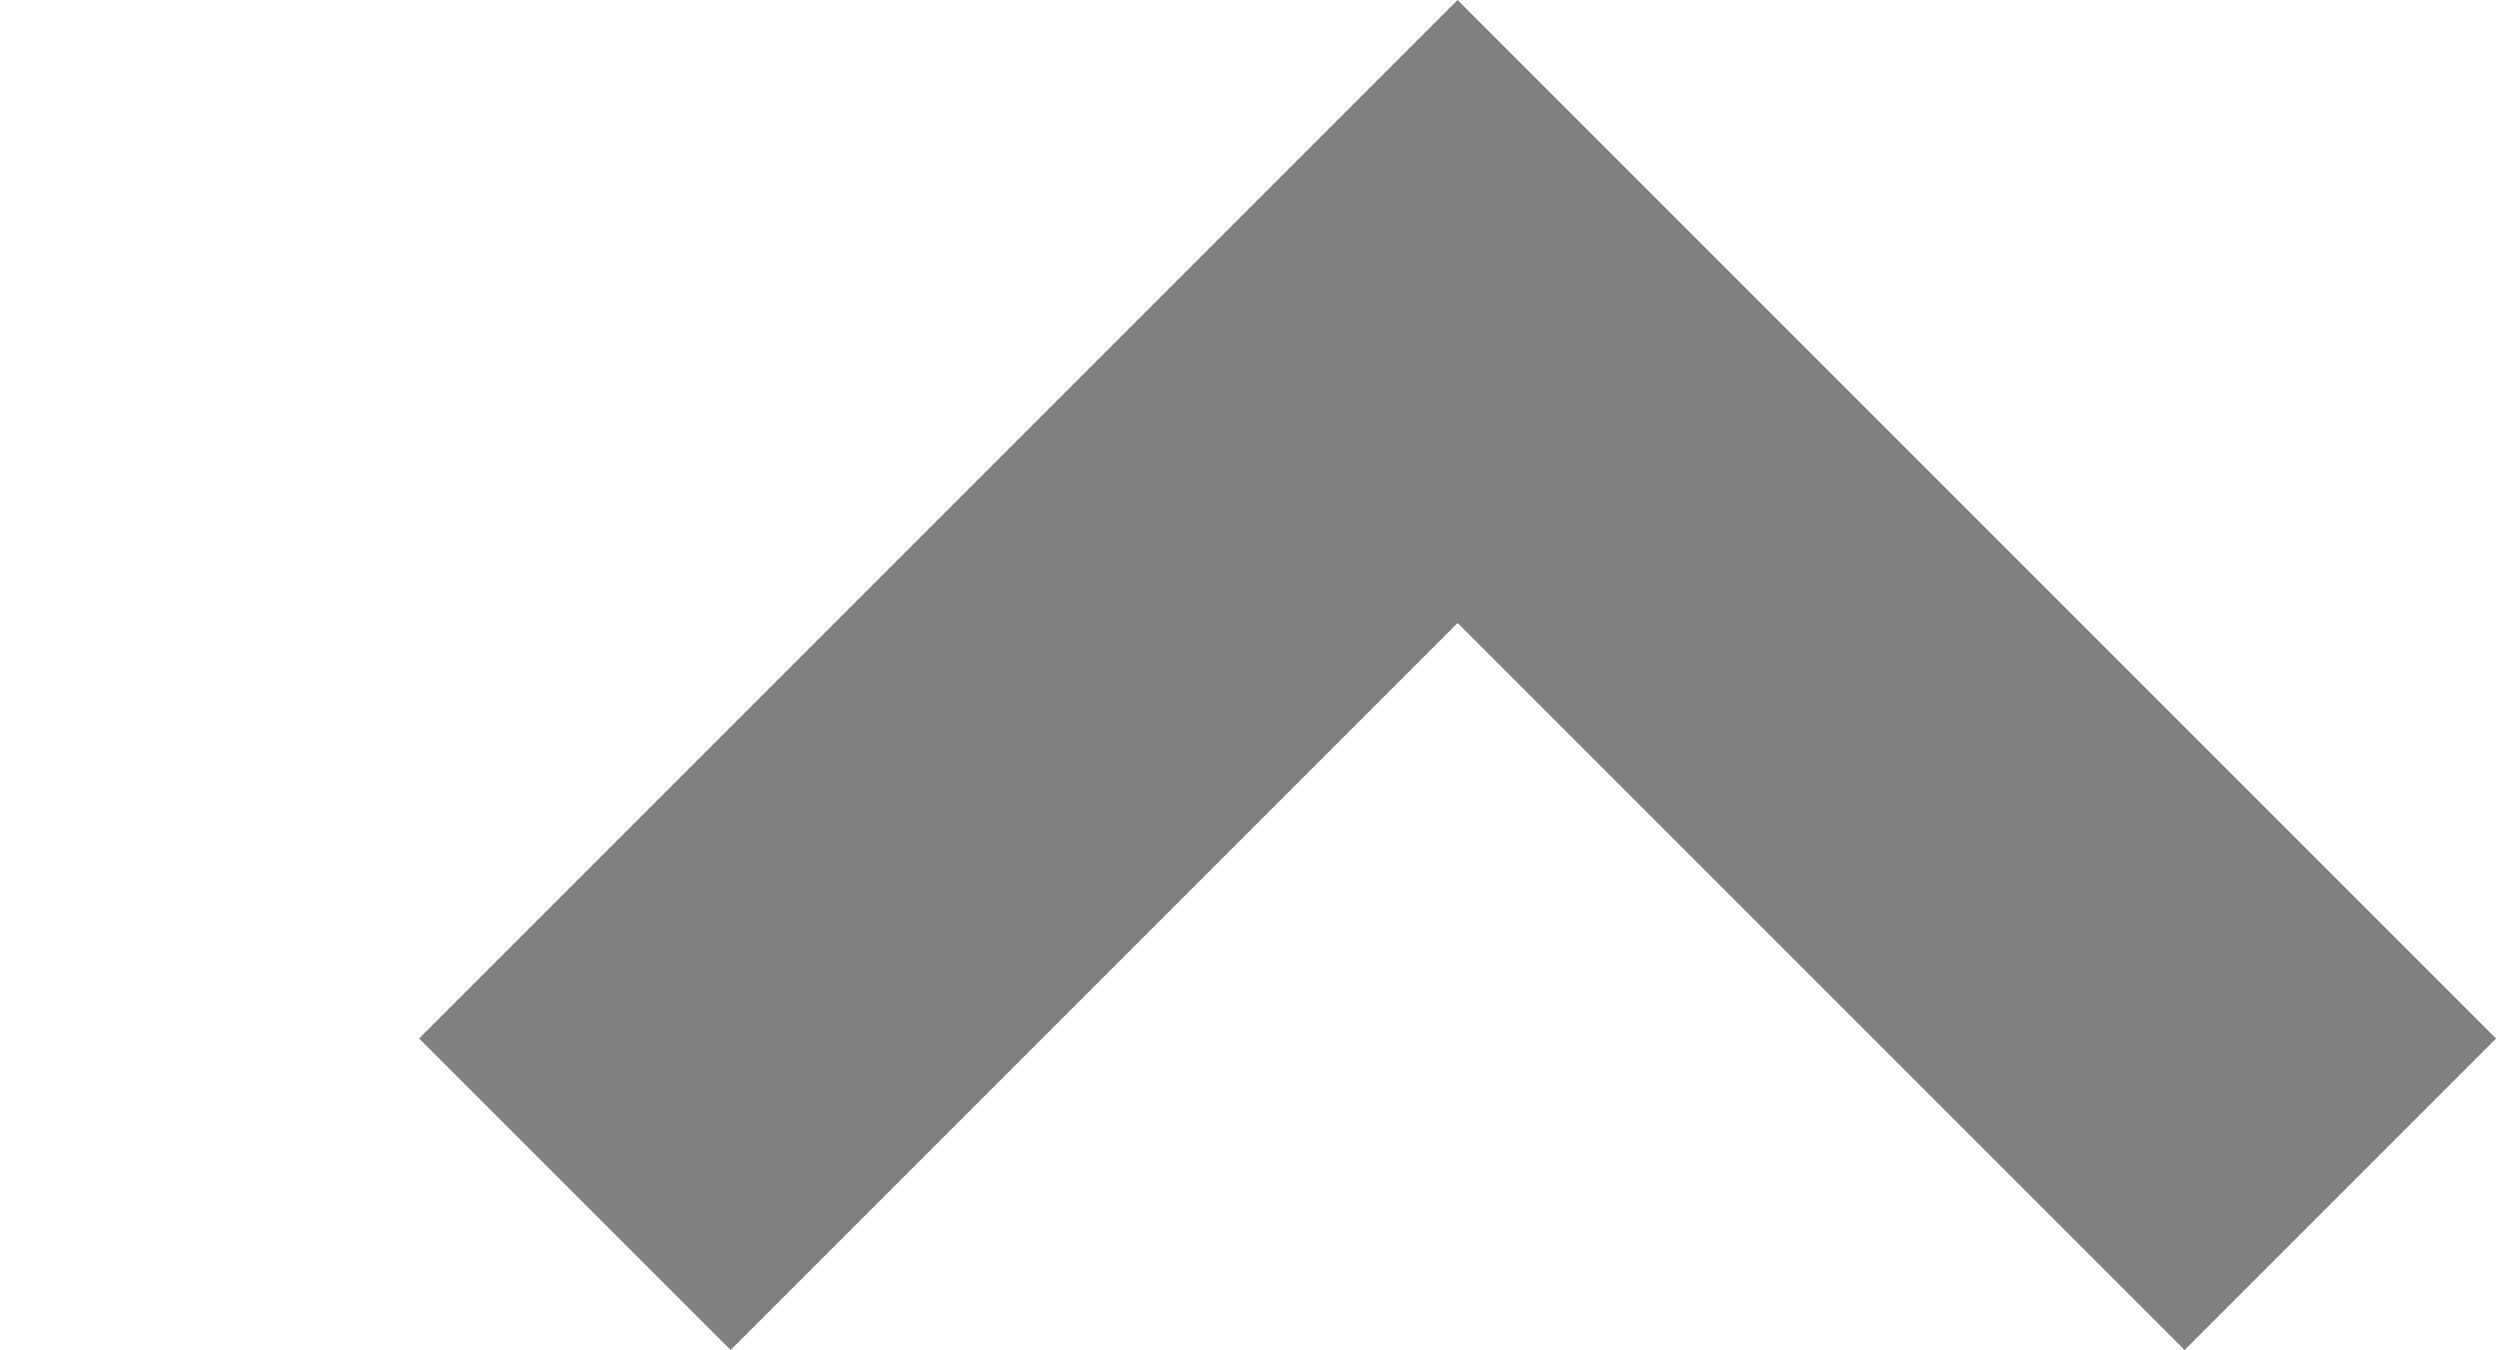 <?xml version="1.0" encoding="UTF-8"?>
<!DOCTYPE svg PUBLIC "-//W3C//DTD SVG 1.1//EN" "http://www.w3.org/Graphics/SVG/1.1/DTD/svg11.dtd">
<!-- Creator: CorelDRAW 2021.5 -->
<svg xmlns="http://www.w3.org/2000/svg" xml:space="preserve" width="100px" height="54px" version="1.1" style="shape-rendering:geometricPrecision; text-rendering:geometricPrecision; image-rendering:optimizeQuality; fill-rule:evenodd; clip-rule:evenodd"
viewBox="0 0 10000 5417"
 xmlns:xlink="http://www.w3.org/1999/xlink"
 xmlns:xodm="http://www.corel.com/coreldraw/odm/2003">
 <defs>
  <style type="text/css">
   <![CDATA[
    .fil0 {fill:none}
    .fil1 {fill:gray}
   ]]>
  </style>
 </defs>
 <g id="Plan_x0020_1">
  <rect class="fil0" width="10000" height="5417"/>
  <polygon class="fil1" points="1666,4167 4583,1250 5833,0 7083,1250 10000,4167 8750,5417 5833,2500 2916,5417 "/>
 </g>
</svg>
